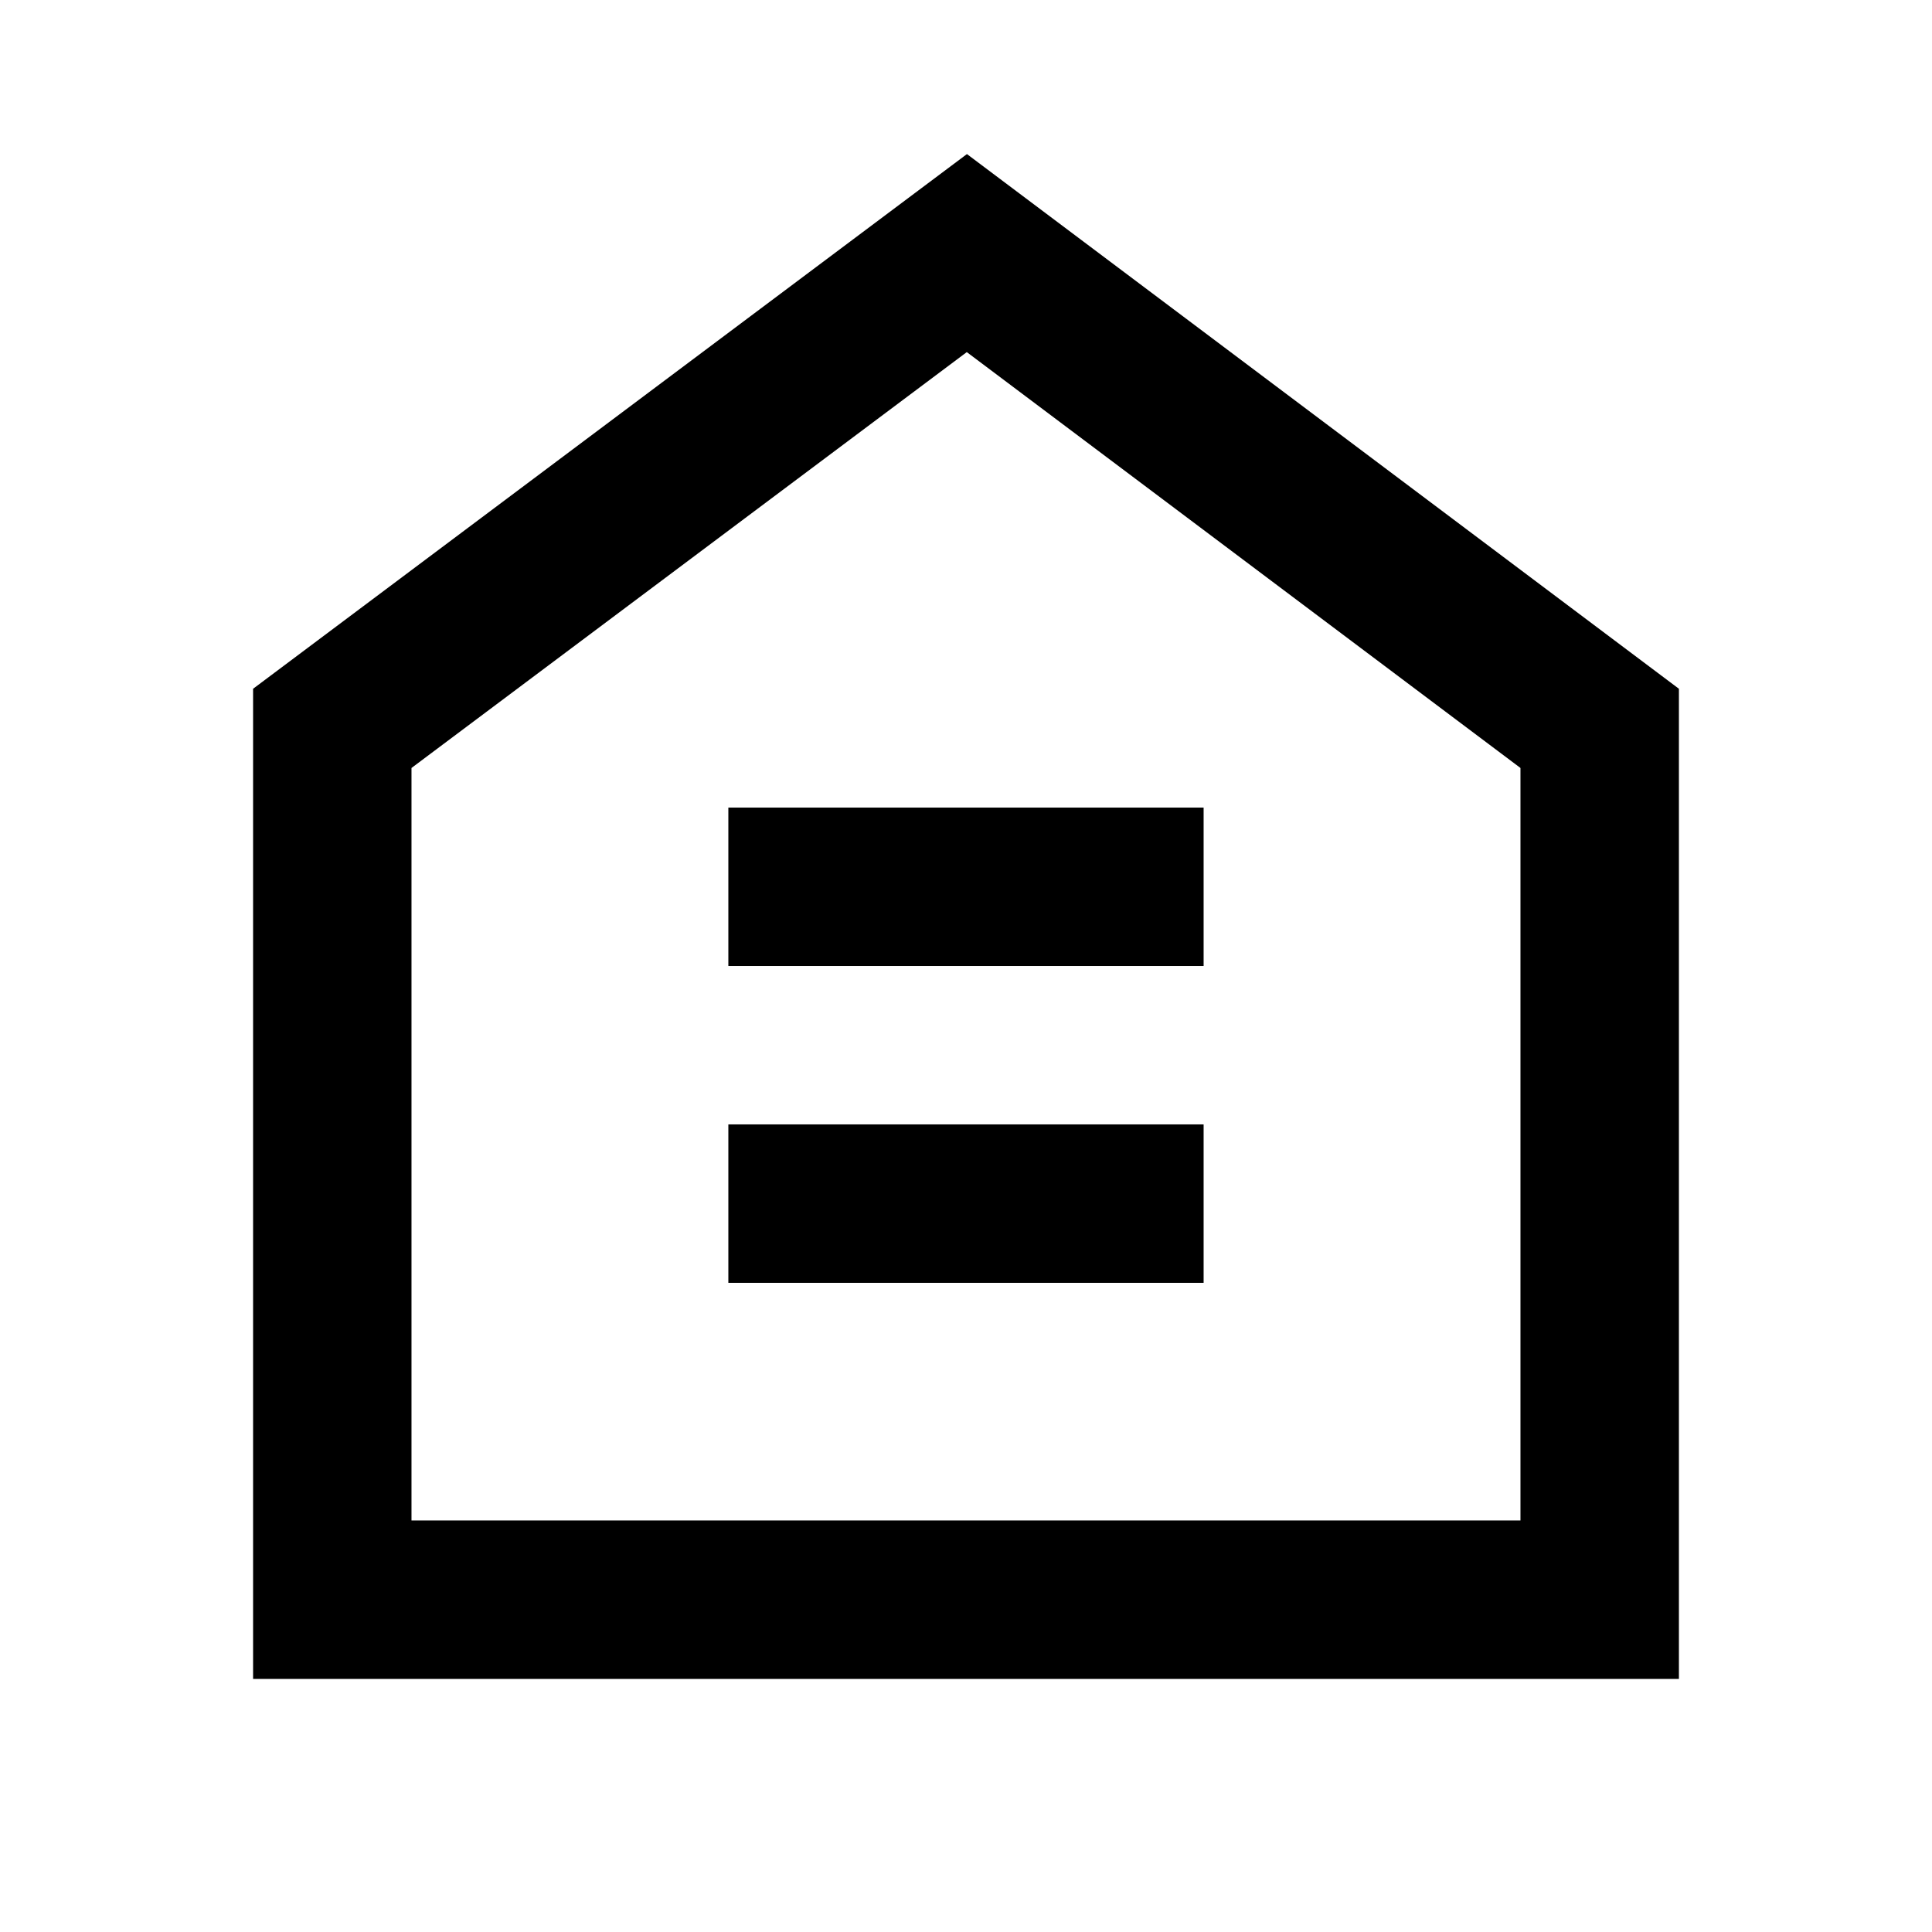 <?xml version="1.0" encoding="UTF-8"?>
<!-- The Best Svg Icon site in the world: iconSvg.co, Visit us! https://iconsvg.co -->
<svg fill="#000000" width="800px" height="800px" version="1.1" viewBox="144 144 512 512" xmlns="http://www.w3.org/2000/svg">
 <g>
  <path d="m400.25 184.83-189.18 141.7v262.4h377.86v-262.4zm146.69 362.11h-293.89v-199.42l147.16-110.21 146.73 110.21z"/>
  <path d="m337.02 358.02h125.95v41.984h-125.95z"/>
  <path d="m337.02 441.98h125.95v41.984h-125.95z"/>
 </g>
</svg>
